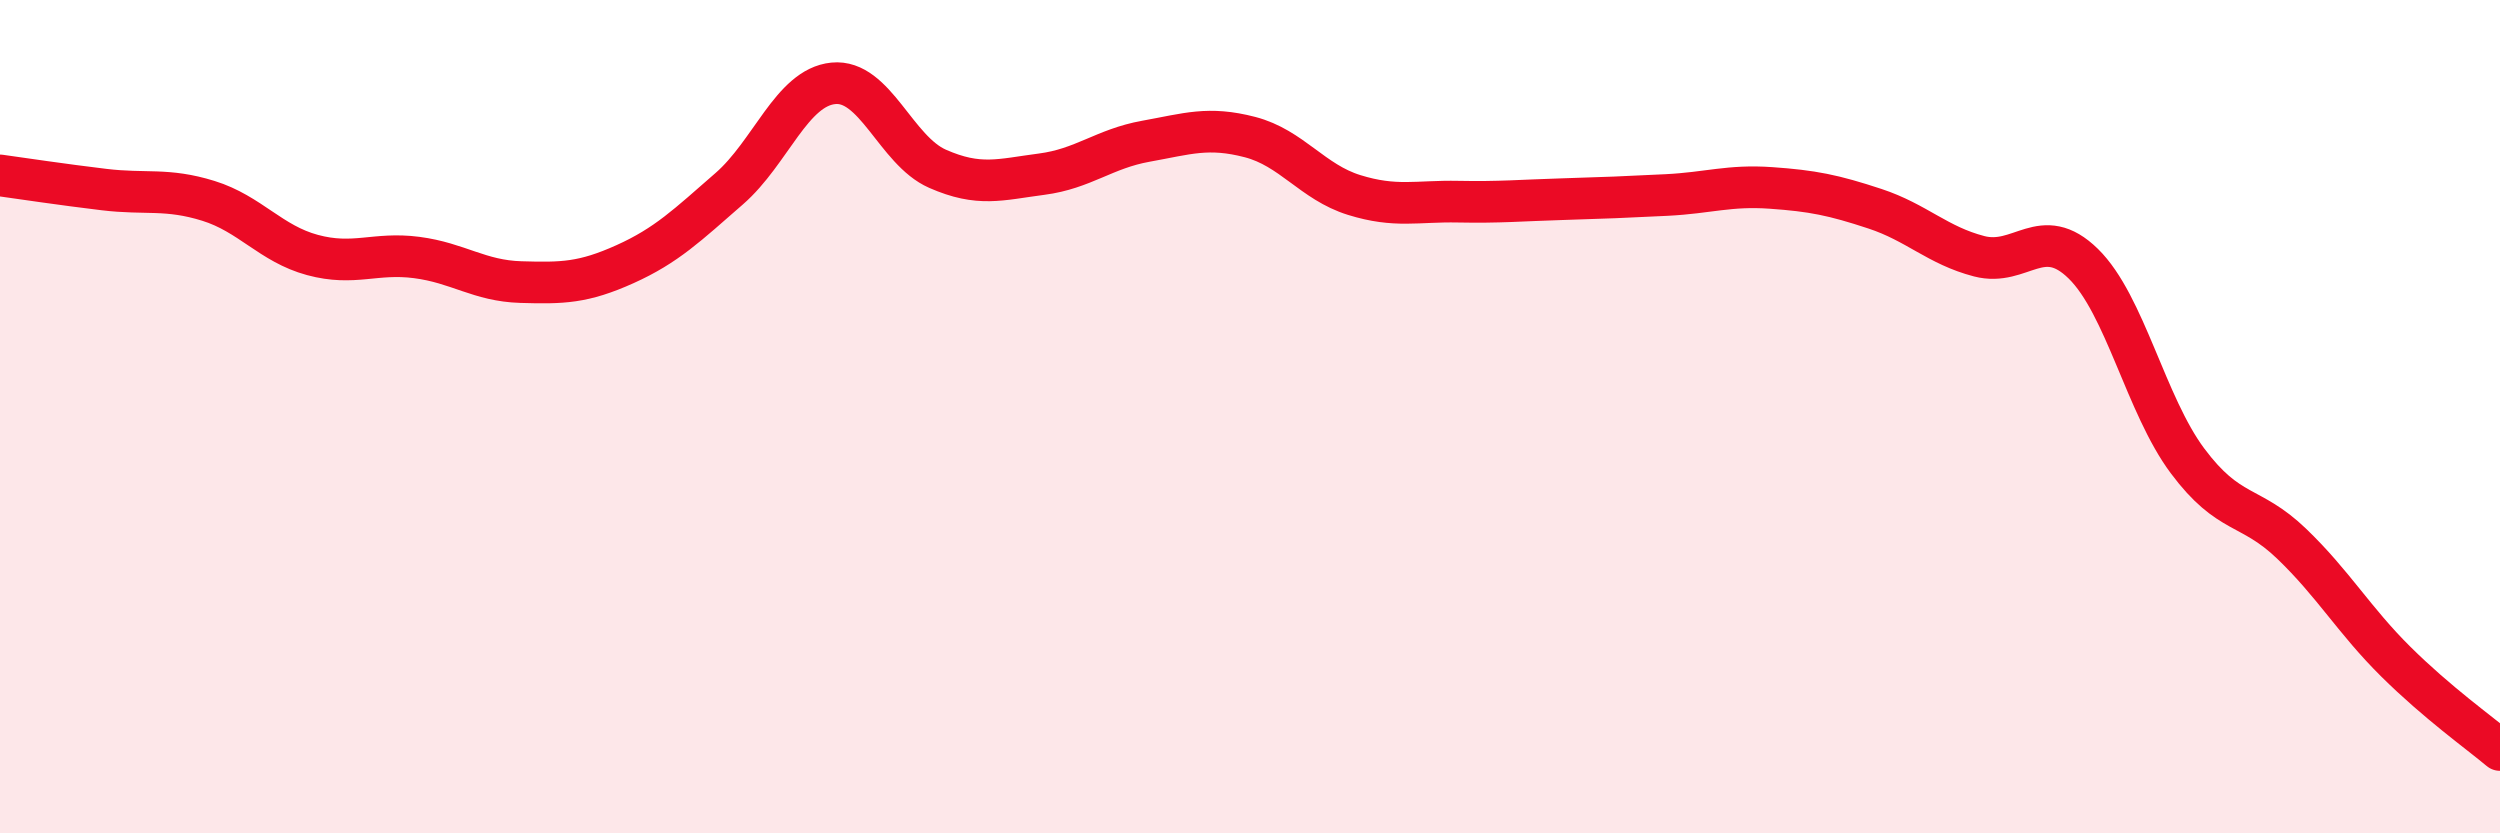 
    <svg width="60" height="20" viewBox="0 0 60 20" xmlns="http://www.w3.org/2000/svg">
      <path
        d="M 0,4.21 C 0.5,4.28 1.5,4.43 2.5,4.55 C 3.5,4.67 4,4.51 5,4.82 C 6,5.13 6.5,5.85 7.5,6.12 C 8.5,6.39 9,6.05 10,6.18 C 11,6.31 11.5,6.74 12.5,6.77 C 13.5,6.8 14,6.79 15,6.34 C 16,5.89 16.5,5.4 17.5,4.53 C 18.5,3.66 19,2.1 20,2 C 21,1.9 21.5,3.61 22.5,4.05 C 23.5,4.49 24,4.31 25,4.18 C 26,4.05 26.5,3.57 27.5,3.39 C 28.5,3.21 29,3.03 30,3.29 C 31,3.55 31.5,4.37 32.5,4.68 C 33.5,4.99 34,4.82 35,4.84 C 36,4.86 36.5,4.81 37.5,4.78 C 38.5,4.75 39,4.73 40,4.68 C 41,4.63 41.5,4.44 42.5,4.51 C 43.5,4.58 44,4.68 45,5.01 C 46,5.34 46.5,5.89 47.5,6.15 C 48.5,6.41 49,5.35 50,6.33 C 51,7.31 51.5,9.72 52.5,11.06 C 53.5,12.4 54,12.09 55,13.05 C 56,14.01 56.5,14.89 57.5,15.88 C 58.5,16.87 59.5,17.58 60,18L60 20L0 20Z"
        fill="#EB0A25"
        opacity="0.1"
        stroke-linecap="round"
        stroke-linejoin="round"
      />
      <path
        d="M 0,4.21 C 0.5,4.28 1.5,4.43 2.5,4.55 C 3.5,4.67 4,4.51 5,4.82 C 6,5.13 6.5,5.85 7.5,6.12 C 8.5,6.39 9,6.05 10,6.18 C 11,6.31 11.5,6.74 12.5,6.77 C 13.5,6.8 14,6.79 15,6.34 C 16,5.89 16.5,5.4 17.5,4.53 C 18.5,3.66 19,2.1 20,2 C 21,1.9 21.5,3.61 22.5,4.05 C 23.5,4.49 24,4.31 25,4.18 C 26,4.05 26.5,3.57 27.5,3.39 C 28.5,3.21 29,3.03 30,3.29 C 31,3.55 31.5,4.37 32.5,4.68 C 33.5,4.99 34,4.82 35,4.84 C 36,4.86 36.5,4.81 37.5,4.78 C 38.5,4.75 39,4.73 40,4.68 C 41,4.63 41.5,4.44 42.5,4.51 C 43.5,4.58 44,4.68 45,5.01 C 46,5.34 46.5,5.89 47.5,6.15 C 48.5,6.41 49,5.35 50,6.33 C 51,7.31 51.5,9.72 52.5,11.06 C 53.5,12.4 54,12.09 55,13.05 C 56,14.01 56.5,14.89 57.5,15.88 C 58.5,16.87 59.5,17.58 60,18"
        stroke="#EB0A25"
        stroke-width="1"
        fill="none"
        stroke-linecap="round"
        stroke-linejoin="round"
      />
    </svg>
  